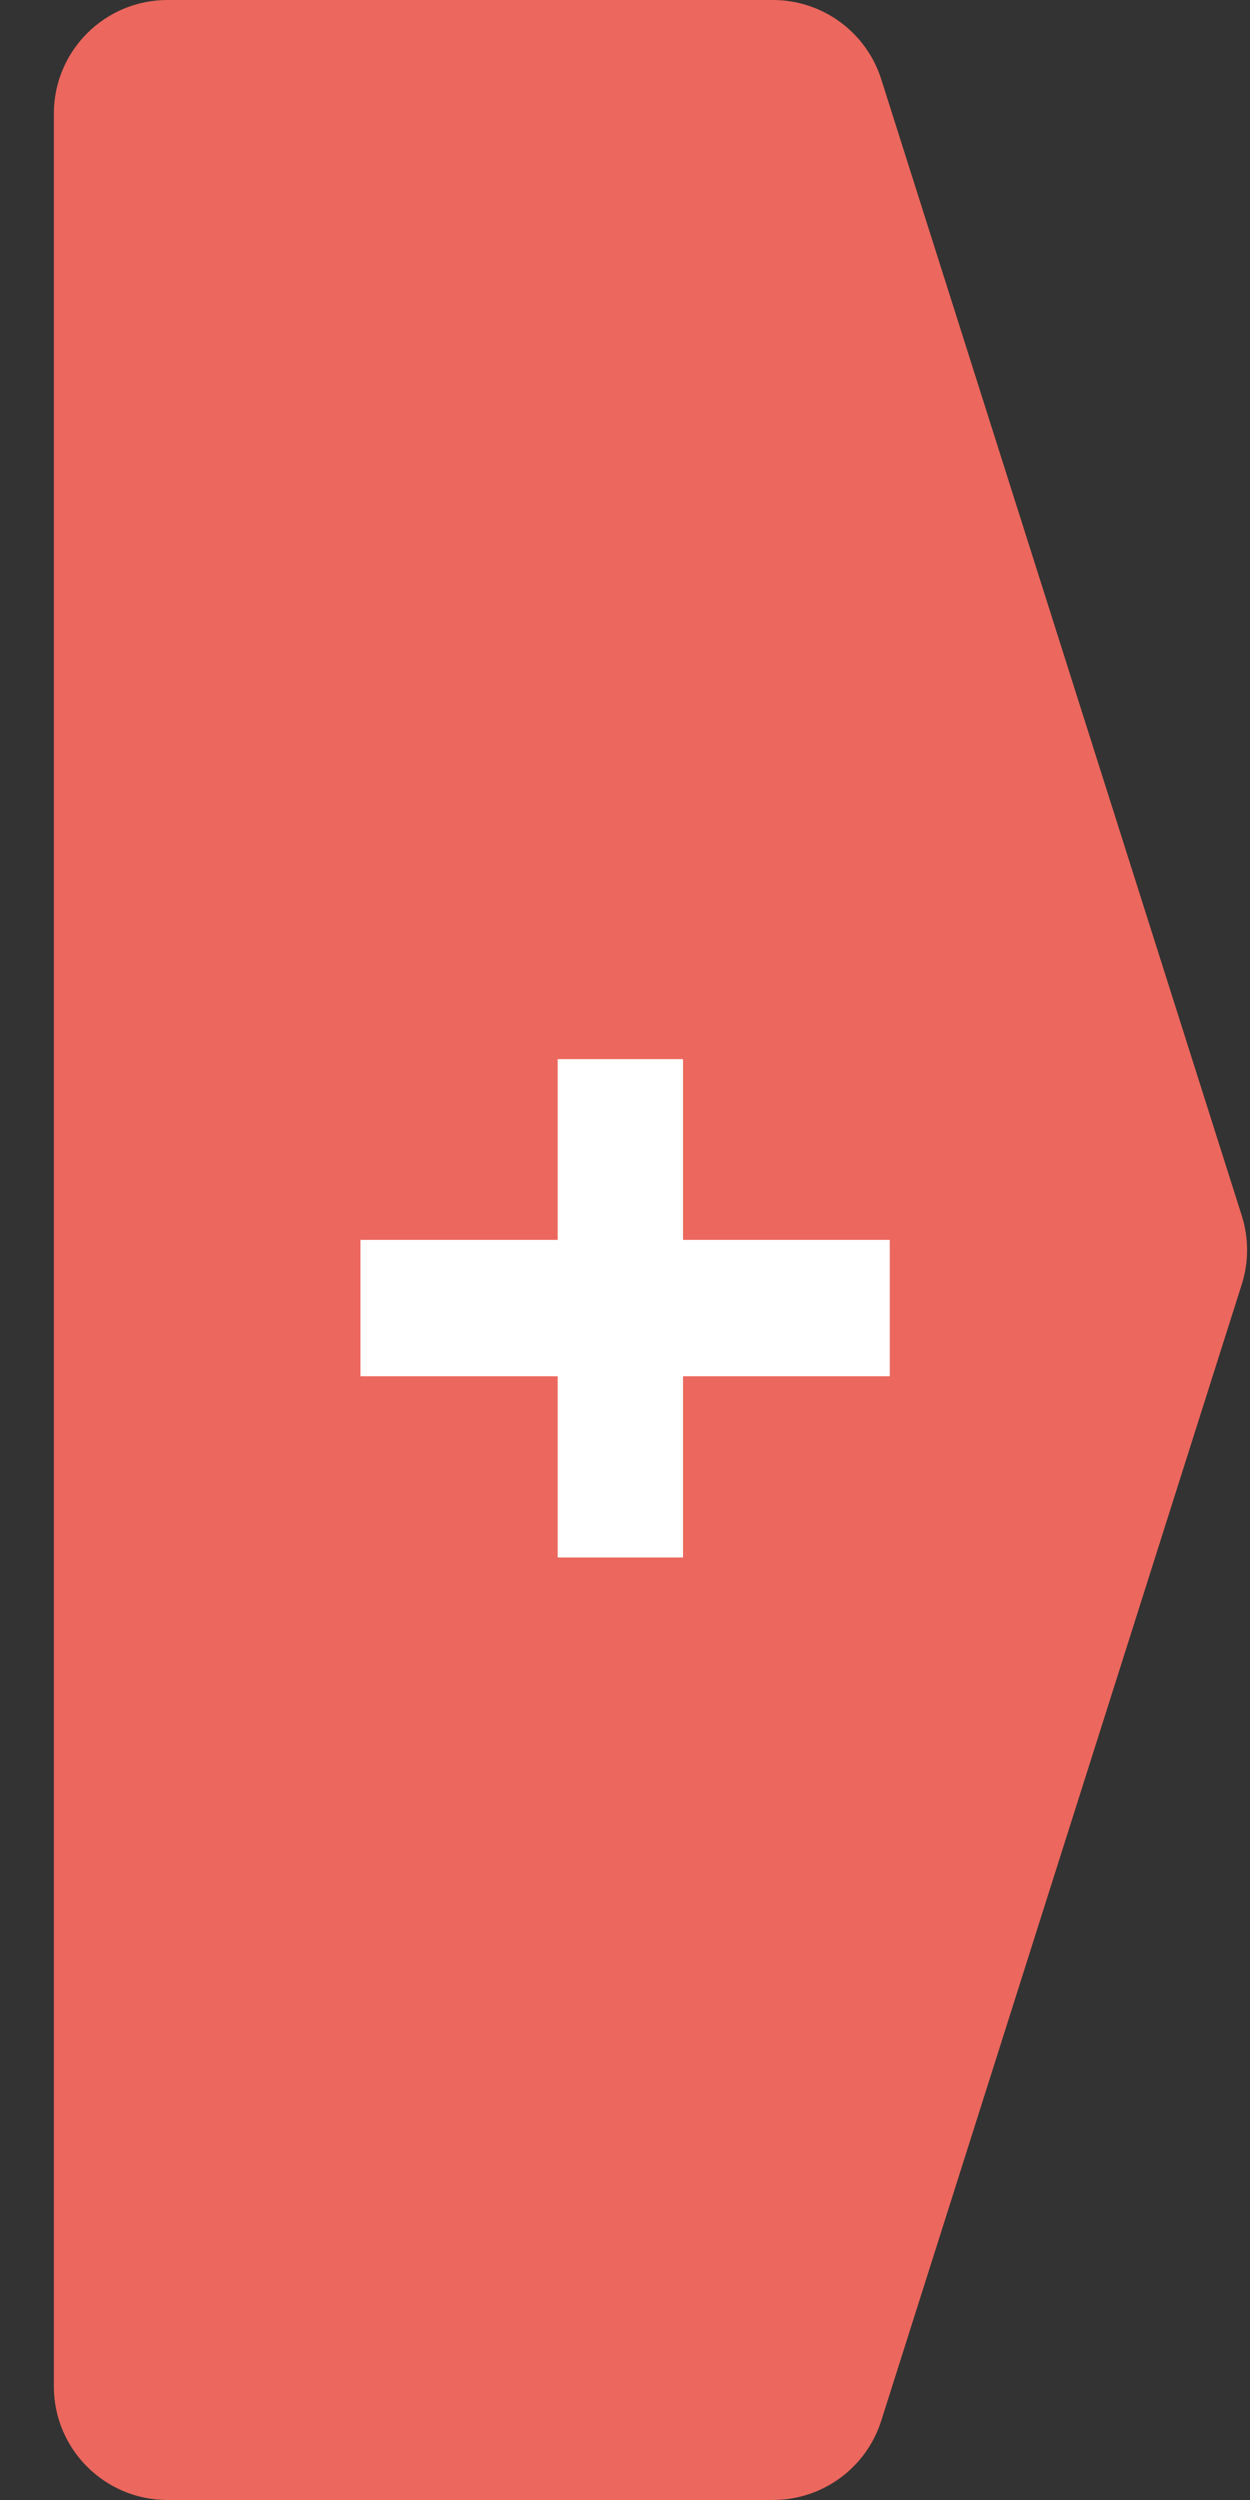 <svg width="22" height="44" viewBox="0 0 22 44" fill="none" xmlns="http://www.w3.org/2000/svg">
    <rect x="0" y="0" width="22" height="44" fill="#333333" stroke="none"/>
    <path d="M0.948 2L0.948 42C0.948 43.105 1.843 44 2.948 44L13.603 44C14.475 44 15.246 43.436 15.51 42.605L21.855 22.605C21.98 22.211 21.98 21.789 21.855 21.395L15.51 1.395C15.246 0.564 14.475 -2.0492e-06 13.603 -2.16296e-06L2.948 -3.55366e-06C1.843 -3.69783e-06 0.948 0.895 0.948 2Z" fill="#EC675D"/>
    <path d="M9.815 18.641L12.021 18.641L12.021 27.412L9.815 27.412L9.815 18.641ZM6.344 21.822L15.66 21.822L15.66 24.222L6.344 24.222L6.344 21.822Z" fill="white"/>
</svg>
